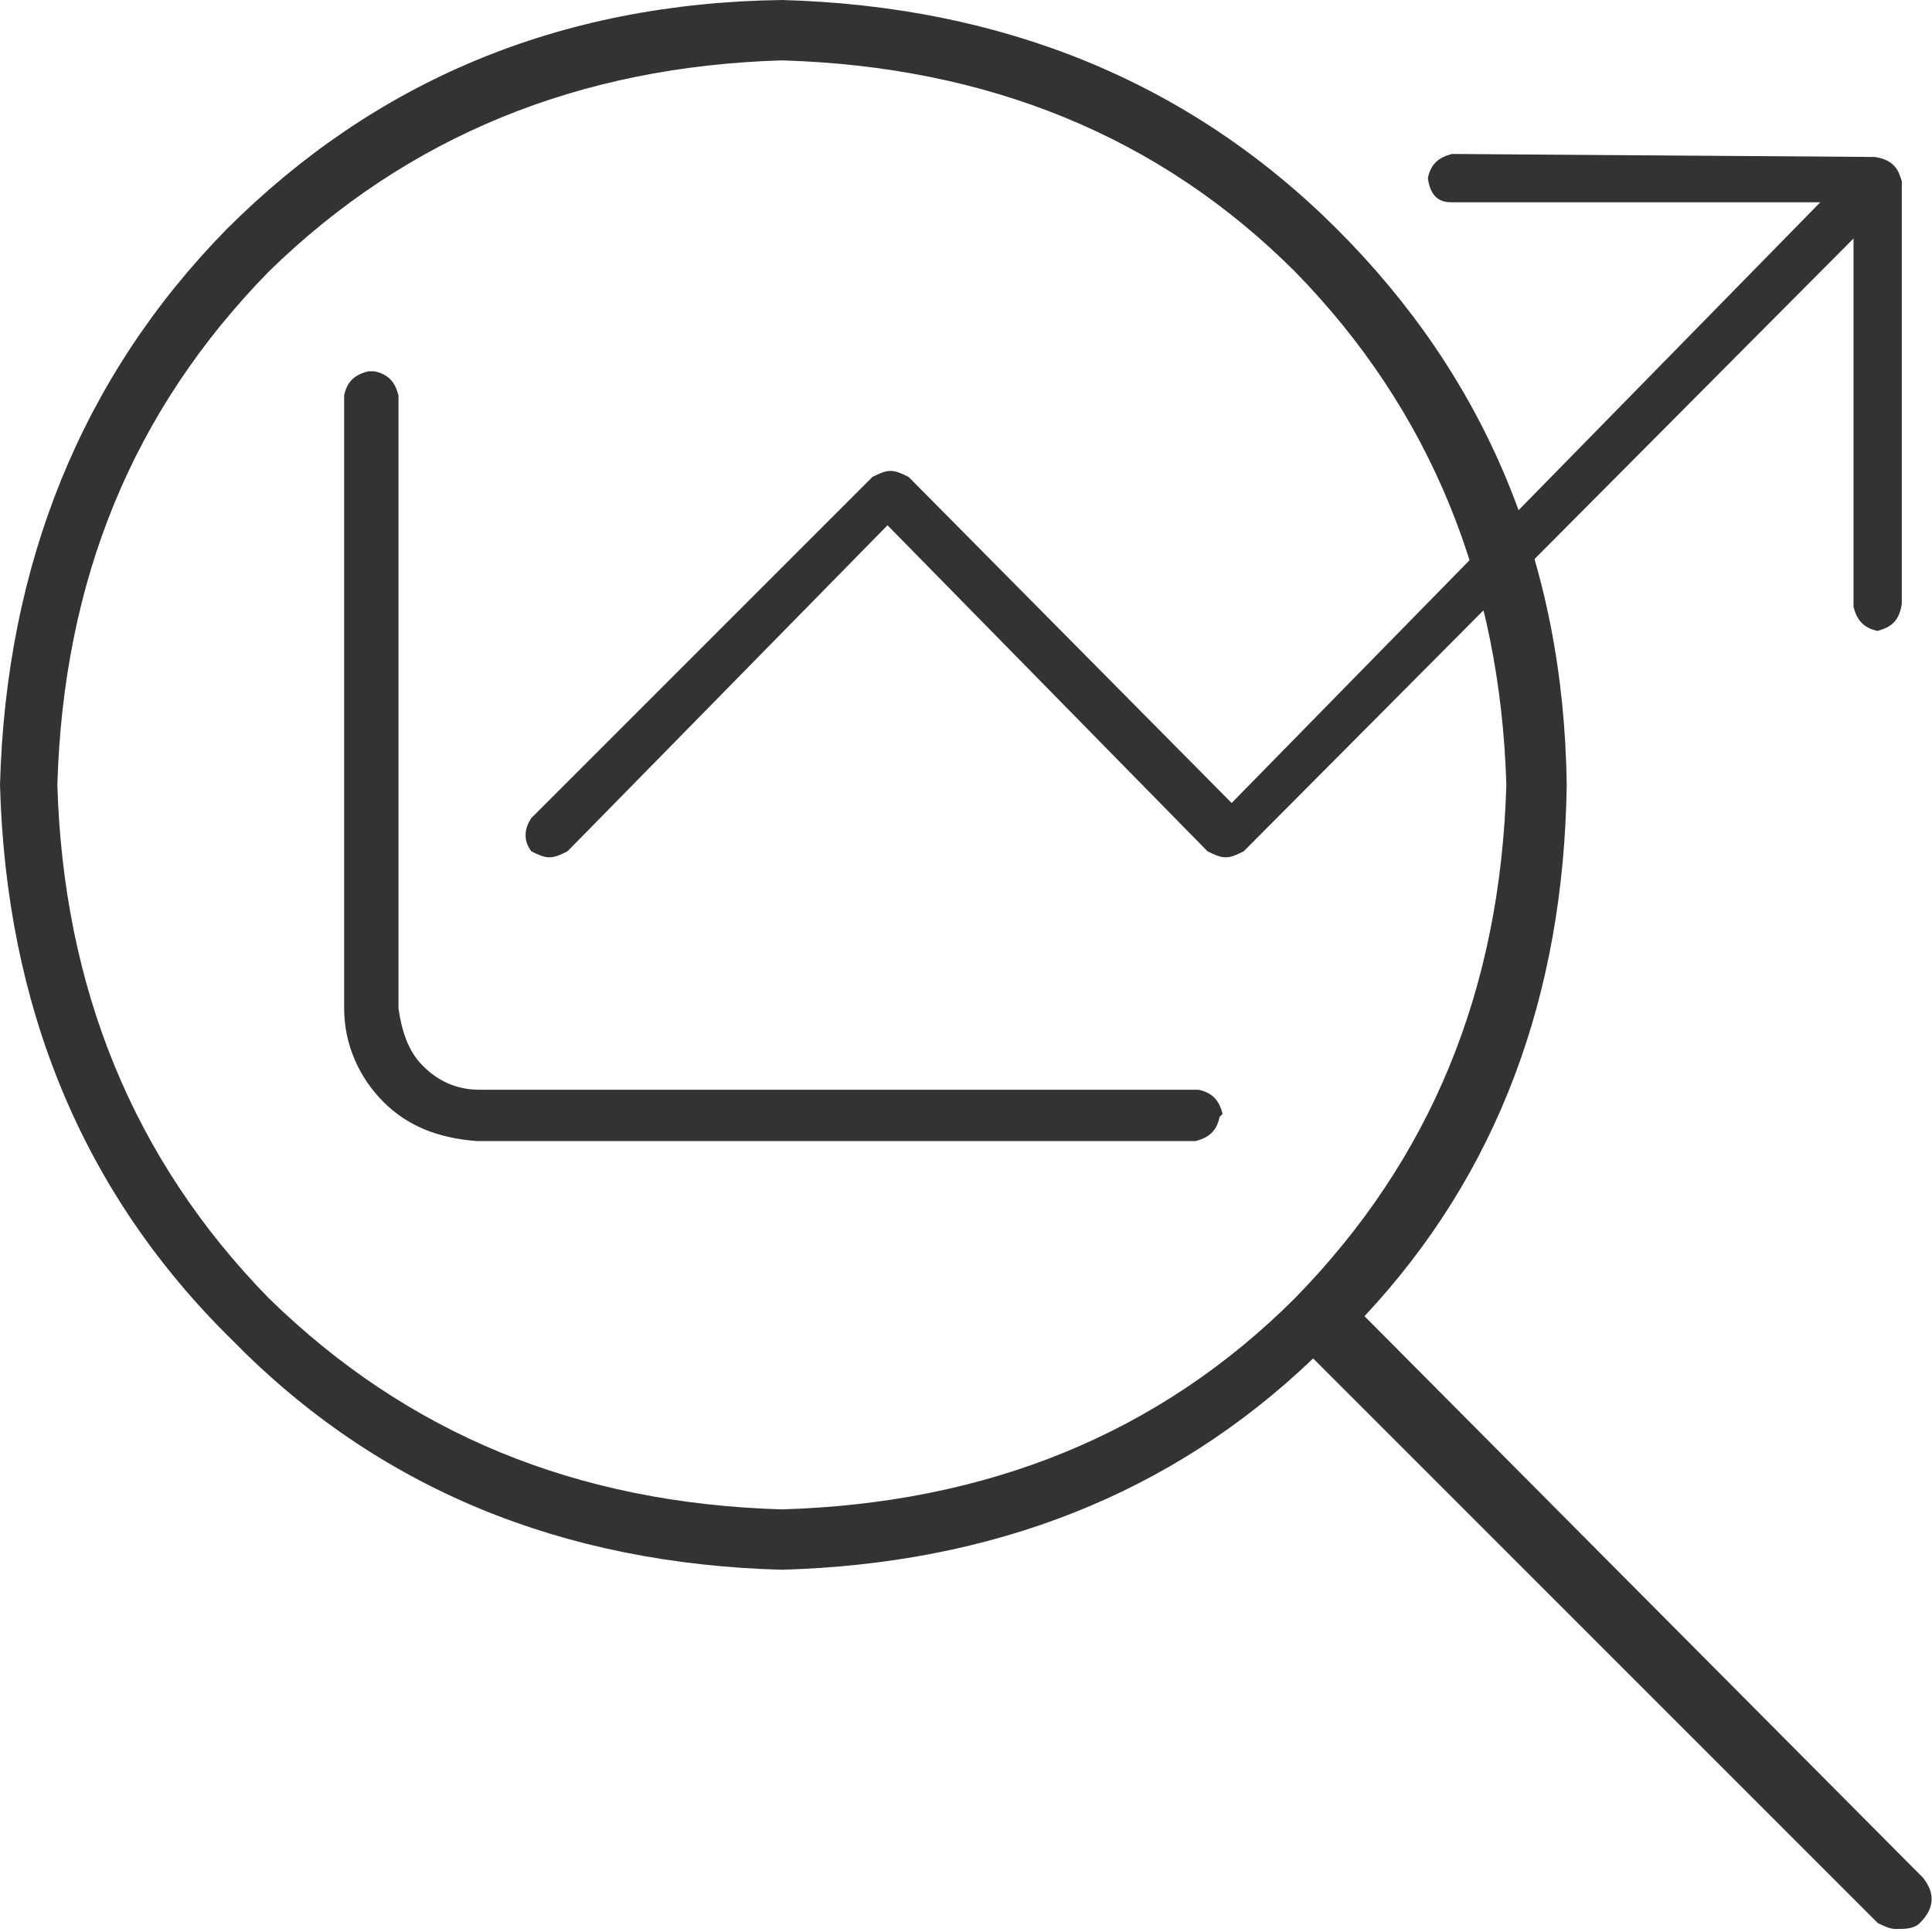<svg id="Layer_1" xmlns="http://www.w3.org/2000/svg" xmlns:xlink="http://www.w3.org/1999/xlink" viewBox="0 0 64 64" style="enable-background:new 0 0 64 64;"><style>.st0{display:none;}
.st1{display:inline;}
.st2{fill:#DB0F15;}
.st3{display:inline;fill:#DB0F15;}
.st4{fill:#333333;}</style><g id="Layer_1_1_"/><g id="Increase_In_Sales" class="st0"><g class="st1"><g><path class="st2" d="M8.8 60c-2.5-.1-4.6-1-6.3-2.6C1 55.8.1 53.7.0 51.1V4.8C.1 4.4.3 4.1.8 4c.4.1.7.3.8.8v46.3c.1 2.1.8 3.8 2.1 5.2 1.4 1.3 3.1 2 5.2 2.1h54.4c.5.1.7.3.8.8-.1.4-.3.7-.8.8C63.3 60 8.8 60 8.8 60zM36 40.8c-.2.0-.4-.1-.6-.2L23.9 29.1 12.5 40.7c-.2.1-.4.2-.6.2s-.4-.1-.6-.2c-.2-.4-.2-.8.1-1.2l12.1-12c.2-.1.4-.2.6-.2s.4.1.6.2L36 39l21.3-21.4H44.1c-.3.0-.7-.1-.8-.8.1-.4.3-.7.8-.8l15.1.1c.5.1.7.3.8.8V32c-.1.5-.3.7-.8.8-.4-.1-.7-.3-.8-.8V18.8L36.6 40.7C36.4 40.8 36.2 40.8 36 40.8z"/></g><g><path class="st2" d="M17.8 13.8c-.7-.4-1.4-.7-2.2-.9h-.2c-.8-.2-1.4-.4-1.9-.7-.4-.2-.6-.6-.5-1s.3-.7.9-.9c.4-.2.9-.3 1.4-.3.2.0.5.0.8.1.2.0.4.1.6.1l.4.1c.1.0.1.1.2.1h.1.1c.1.0.1.0.2.0.3.0.5-.1.6-.5.0-.3-.1-.6-.5-.7l-.3-.1c-.4-.1-.8-.2-1.1-.3-.2.0-.4-.1-.5-.1V7.6c0-.2-.1-.4-.3-.5V7h-.3c-.4.0-.6.3-.6.6v1.2c-.4.1-.8.2-1.1.3-.9.4-1.4 1-1.6 1.8-.1 1 .2 1.7 1 2.3.7.4 1.4.7 2.2.8.1.0.2.1.3.1.6.1 1.2.4 1.8.7.4.3.5.6.4 1.1-.1.4-.3.7-.8.9-.4.1-.8.2-1.4.2-.2.0-.5.0-.7.0-.3.0-.6-.1-1.1-.3h-.1c-.1-.1-.3-.1-.4-.1-.2.0-.3-.1-.5-.2-.1.0-.1.0-.2.0-.3.0-.5.1-.6.5.0.3.1.6.4.7.3.1.6.2.9.3.6.2 1 .3 1.4.3h.1v1.2c0 .3.2.6.6.6.3.0.5-.2.6-.6v-1.1c.5.0 1-.1 1.5-.3.8-.3 1.4-.9 1.6-1.8C19 15.1 18.6 14.4 17.8 13.8z"/><path class="st2" d="M23.9 8.4c-.9-1.5-2.1-2.7-3.6-3.6s-3.2-1.4-5.1-1.4-3.6.5-5.1 1.4c-1.5.9-2.8 2.1-3.7 3.6S5 11.6 5 13.5s.5 3.6 1.4 5.1 2.1 2.7 3.6 3.6 3.2 1.4 5.1 1.4c1.9.0 3.6-.5 5.1-1.4s2.7-2.1 3.6-3.6 1.4-3.2 1.4-5.1C25.3 11.6 24.8 9.9 23.9 8.4zm-8.7 14c-1.7.0-3.2-.4-4.5-1.2S8.3 19.3 7.5 18s-1.2-2.8-1.2-4.5S6.7 10.3 7.5 9s1.9-2.4 3.2-3.2 2.8-1.2 4.5-1.2c1.6.0 3.2.4 4.5 1.2S22.1 7.7 22.9 9s1.2 2.8 1.2 4.5-.4 3.2-1.2 4.5-1.9 2.4-3.2 3.2C18.3 22 16.8 22.4 15.2 22.4z"/></g></g></g><g id="Revenue_Per_Order" class="st0"><g class="st1"><path class="st2" d="M63.1 39.6c.8 1.2 1.1 2.5.9 3.9-.3 1.5-1 2.7-2.1 3.6l-15 11c-2.2 1.6-4.7 2.5-7.5 2.5H.8c-.5-.1-.8-.4-.9-.9.1-.5.4-.8.9-.9h38.6c2.5.0 4.6-.7 6.4-2.1l15-11c.8-.6 1.3-1.4 1.4-2.3.1-1-.1-1.9-.7-2.7-.6-.8-1.4-1.3-2.3-1.4-1-.1-1.9.1-2.7.7L42.9 50H29.2c-1.6-.1-2.4-1-2.6-2.7.1-1.6 1-2.5 2.6-2.7h8.7c1.6-.1 2.5-.8 2.9-2.2.1-.8-.1-1.5-.7-2.1-.5-.7-1.2-1-2-1H20.4c-2.9.0-5.5.9-7.7 2.8l-5.5 4.3H.8C.3 46.3.0 46-.1 45.5.0 45 .3 44.7.8 44.6h5.8l4.9-4c2.6-2 5.5-3 8.8-3.1h17.8c1.3.0 2.5.5 3.5 1.6.8 1 1.2 2.3 1 3.7-.2 1-.8 1.9-1.7 2.6-.8.7-1.8 1.1-3 1.1h-8.7c-.5.1-.8.4-.9.9.1.5.4.8.9.9h13.1l13.1-9.7c1.2-.8 2.5-1.1 4-.9C61 37.7 62.2 38.4 63.1 39.6zM30.8 18.2h-.1c-1.4-.4-2.8-1-4.2-1.9-1.5-1-2.1-2.6-1.8-4.8.7-2.8 2.8-4.3 6.5-4.6V4.4c.1-.5.4-.8.9-.9.5.1.8.4.9.9V7s.1.0.2.0h.6c.9.1 2 .4 3.5.9.4.2.6.6.6 1.2-.2.4-.6.6-1.2.6-1.3-.4-2.3-.7-3-.9-1.6-.2-3-.1-4.5.2-1.5.4-2.4 1.3-2.7 2.8-.2 1.3.1 2.2.9 2.9.9.7 2.3 1.3 4.1 1.8l.8.2c1.9.4 3.7 1.2 5.2 2.1s2.2 2.6 1.9 4.9c-.7 2.7-2.8 4.2-6.5 4.5v2.9c-.1.5-.4.8-.9.9-.5-.1-.8-.4-.9-.9v-2.9h-.2c-.2-.1-.4-.1-.7-.1-1.5-.3-2.9-.7-4.3-1.2l-.7-.2c-.5-.3-.7-.7-.6-1.2.2-.5.6-.7 1.1-.6l.7.3c1.4.5 2.7.9 3.9 1.1 1.6.3 3.1.2 4.6-.2 1.4-.4 2.3-1.3 2.6-2.7.2-1.5-.2-2.6-1.2-3.2s-2.6-1.3-4.6-1.8L30.8 18.2z"/></g></g><g id="Increase_In_Traffic_1st_Year" class="st0"><g class="st1"><g><g><path class="st2" d="M8.8 60.3c-2.5-.1-4.6-1-6.3-2.6C1 56.1.1 54 0 51.4V5.1c.1-.5.3-.7.8-.8.4.1.7.3.8.8v46.3c.1 2.1.8 3.8 2.1 5.2 1.4 1.3 3.1 2 5.2 2.1h54.4c.5.1.7.3.8.8-.1.4-.3.7-.8.8H8.8zM36 41.2c-.2.0-.4-.1-.6-.2L23.9 29.4 12.5 41c-.2.1-.4.2-.6.2s-.4-.1-.6-.2c-.2-.4-.2-.8.1-1.2l12.1-12c.2-.1.4-.2.6-.2s.4.1.6.2L36 39.3l21.3-21.4H44.1c-.3.0-.7-.1-.8-.8.1-.4.3-.7.8-.8l15.1.1c.5.1.7.3.8.8v15.1c-.1.5-.3.7-.8.8-.4-.1-.7-.3-.8-.8V19.1L36.6 41C36.4 41.1 36.2 41.2 36 41.2z"/></g></g><path class="st2" d="M22.5 6.6c-.5-.5-1.1-.7-1.8-.8h-1.4V4.1c0-.3-.2-.5-.6-.5-.3.0-.5.2-.5.6v1.7h-6.3V4.2c0-.3-.2-.5-.6-.5-.3.0-.5.2-.5.6V6H9.3C8.6 6 8 6.3 7.5 6.8c-.5.3-.8.9-.8 1.6v11.4c0 .7.3 1.3.8 1.8s1.1.7 1.8.8h11.4c.7.0 1.3-.3 1.8-.8s.7-1.1.8-1.8V8.4C23.3 7.7 23 7.1 22.5 6.6zM20.7 21.3H9.3c-.4.0-.7-.2-1-.4-.3-.3-.4-.6-.4-1V11h14.3v8.8c0 .4-.2.7-.4 1C21.4 21.1 21.1 21.3 20.7 21.3zM11.9 8.1V7h6.3v1.2c0 .3.2.5.6.5.3.0.5-.2.5-.6V7h1.4c.4.0.7.2 1 .4.3.3.4.6.4 1v1.4H7.9V8.4c0-.4.2-.7.4-1C8.6 7.2 8.9 7 9.3 7h1.4v1.2c0 .3.2.5.6.5C11.6 8.7 11.8 8.5 11.9 8.1z"/><path class="st2" d="M16.3 17.3h-.9V14c0-.1-.1-.3-.2-.3h-.1H15h-.1l-.9.5c-.2.1-.2.3-.1.5l.1.2h.2.1l.3-.2v2.6h-.7c-.2.0-.3.2-.3.4l.1.3H16c.2.0.3-.1.3-.4V17.3z"/></g></g><g id="Impressions" class="st0"><g class="st1"><path class="st2" d="M63.7 30c.2.7.3 1.3.3 2 0 .6-.1 1.3-.3 2-3.1 6.9-7.4 12.4-13 16.6-5.6 4.1-11.8 6.3-18.7 6.3-6.9-.1-13.1-2.2-18.7-6.3s-9.9-9.7-13-16.7C.1 33.3.0 32.7.0 32s.1-1.3.3-2c3.1-6.9 7.4-12.4 13-16.6C18.9 9.3 25.1 7.2 32 7.1c6.9.1 13.1 2.2 18.7 6.3 5.5 4.2 9.9 9.7 13 16.6zM62 33.2c.1-.4.2-.8.2-1.2.0-.4-.1-.9-.2-1.2-3.1-6.8-7.3-12.1-12.6-16S38.3 9 32 8.9c-6.4.1-12.2 2-17.4 5.9C9.3 18.6 5.1 24 2 30.8c-.1.4-.2.8-.2 1.2s.1.9.2 1.2c3.1 6.8 7.3 12.1 12.6 16S25.7 55 32 55.1c6.3-.1 12.1-2 17.4-5.9 5.3-3.8 9.5-9.2 12.6-16zM32 19.6c3.6.1 6.5 1.3 8.8 3.7 2.4 2.3 3.6 5.2 3.7 8.8-.1 3.6-1.3 6.5-3.7 8.8-2.3 2.4-5.2 3.6-8.8 3.7-3.6-.1-6.5-1.3-8.8-3.7-2.4-2.3-3.6-5.2-3.7-8.8.1-3.6 1.3-6.5 3.7-8.8C25.5 20.9 28.4 19.6 32 19.6zm0 23.1c3-.1 5.6-1.1 7.6-3.1s3-4.5 3.1-7.6c-.1-3-1.1-5.6-3.1-7.6s-4.5-3-7.6-3.1c-3 .1-5.6 1.1-7.6 3.1s-3 4.5-3.1 7.6c.1 3 1.1 5.6 3.1 7.6s4.6 3 7.6 3.1z"/></g></g><g id="New_Keywords_On_Page_1_Of_Google" class="st0"><g class="st1"><g><path class="st2" d="M63.7 62.2c.4.5.4 1-.1 1.5-.2.2-.5.2-.8.2-.2.0-.4-.1-.6-.2L43.5 45c-4.7 4.5-10.6 6.8-17.6 7-7.3-.2-13.4-2.7-18.2-7.6C2.7 39.5.2 33.3.0 26c.2-7.3 2.7-13.5 7.5-18.4 4.9-4.9 11-7.5 18.4-7.6 7.3.2 13.5 2.7 18.4 7.6s7.5 11 7.6 18.4c-.1 7-2.3 12.9-6.7 17.6L63.7 62.2zM25.9 50c6.8-.2 12.5-2.5 17-7 4.5-4.6 6.8-10.2 7-17-.2-6.7-2.5-12.4-7-17-4.5-4.5-10.2-6.8-17-7-6.7.2-12.4 2.5-17 7-4.5 4.6-6.8 10.2-7 17 .2 6.7 2.5 12.4 7 17 4.6 4.5 10.2 6.8 17 7z"/></g><path class="st2" d="M25.4 38.3c-2.3.0-4.5-.6-6.4-1.7s-3.4-2.7-4.6-4.6c-1.1-1.9-1.7-4-1.7-6.4.0-2.3.6-4.5 1.7-6.4s2.7-3.4 4.6-4.6c1.9-1.1 4-1.7 6.4-1.7 3.1.1 5.6.9 7.7 2.6l-2.3 2.2c-1.6-1.2-3.3-1.8-5.2-1.8-.2.0-.4.0-.6.0-2.3.1-4.4 1-6.2 2.7s-2.7 4-2.9 6.9c.1 2.8 1 5.1 2.8 6.9s4.1 2.8 6.7 2.8c2 0 3.7-.5 4.9-1.3s2.2-1.7 2.8-2.7c.6-1.1.9-2 1.1-2.8l.2-1.2h-7.9v-2.7h11.2c0 .4.1.8.1 1.3-.1 3.7-1.2 6.7-3.4 8.9C32.1 37.1 29.2 38.3 25.4 38.3z"/></g></g><g id="More_Downloads_Per_Month" class="st0"><g class="st1"><g><path class="st2" d="M42.1 44.1c.4-.2.7-.2 1.1.0.2.2.3.4.3.6s-.1.4-.2.6L32.5 56.1c-.4.3-.8.3-1.2.0L20.6 45.4c-.3-.4-.3-.7.0-1.1.4-.3.8-.3 1.2.0l9.3 9.3V31.5c0-.4.3-.7.8-.8.4.1.7.4.8.8v22.1l9.4-9.5zm11.7-6.7c2.9.6 5.3 2.1 7.3 4.4 1.8 2.3 2.8 5 2.9 8.1-.1 3.6-1.3 6.7-3.7 9.1-2.5 2.4-5.5 3.7-9.1 3.7H14.4c-4.1-.1-7.5-1.5-10.2-4.2S.1 52.4.0 48.3c0-3.2.9-6 2.7-8.4 1.7-2.4 4-4.1 6.9-5.2v-.1-.7c.1-4.5 1.7-8.3 4.7-11.3s6.7-4.5 11.3-4.7c3 .1 5.7.8 8.1 2.2 2.4 1.5 4.3 3.4 5.8 5.8 1.5-1 3.3-1.6 5.3-1.6 2.7.1 5 1 6.8 2.8s2.7 4.1 2.8 6.8C54.4 35.1 54.2 36.3 53.8 37.4zM51.2 61.1c3.2.0 5.8-1.1 7.9-3.3 2.1-2 3.2-4.7 3.3-7.9-.1-2.7-.9-5.1-2.5-7.1-1.7-2-3.9-3.3-6.5-3.9l-1.8-.3.7-1.8c.3-.9.5-1.9.5-2.9-.1-2.2-.9-4.1-2.3-5.7-1.6-1.4-3.5-2.2-5.7-2.3-1.6.0-3.1.5-4.4 1.3l-1.5 1-.8-1.5c-1.4-2.2-3.1-4-5.3-5.3-2.2-1.2-4.6-1.9-7.2-1.9-4.1.2-7.5 1.6-10.2 4.2-2.7 2.8-4.1 6.2-4.2 10.2v1.7l.1.2-1.1.4c-2.6 1-4.7 2.5-6.2 4.7-1.6 2.2-2.4 4.7-2.4 7.4.0 3.6 1.3 6.6 3.8 9 2.4 2.5 5.4 3.8 9 3.8C14.4 61.1 51.2 61.1 51.2 61.1z"/></g><path class="st2" d="M53.2 4.3c-.5-.5-1.1-.7-1.8-.8H50V1.8c0-.3-.2-.5-.6-.5-.3.0-.5.2-.5.6v1.7h-6.3V1.9c0-.3-.2-.5-.6-.5-.3.0-.5.2-.5.6v1.7H40c-.7.0-1.3.3-1.8.8s-.7 1.1-.8 1.8v11.4c0 .7.3 1.3.8 1.8s1.1.7 1.8.8h11.4c.7.0 1.3-.3 1.8-.8s.7-1.1.8-1.8V6.1C54 5.4 53.7 4.8 53.2 4.3zM51.4 19H40c-.4.0-.7-.2-1-.4-.3-.3-.4-.6-.4-1V8.7h14.3v8.8c0 .4-.2.7-.4 1C52.1 18.8 51.8 19 51.4 19zM42.6 5.9V4.7h6.3v1.2c0 .3.2.5.6.5.3.0.5-.2.5-.6V4.7h1.4c.4.0.7.2 1 .4.3.3.4.6.4 1v1.4H38.6V6.2c0-.4.2-.7.4-1 .3-.3.6-.4 1-.4h1.4V6c0 .3.2.5.6.5C42.3 6.4 42.5 6.2 42.6 5.9z"/></g></g><g id="More_Leads_Per_Month" class="st0"><g class="st1"><path class="st2" d="M26.9 50c0-.6-.2-1.1-.7-1.6l-2.3-2.3c-.5-.5-1-.7-1.6-.7s-1.1.2-1.6.7l-6.5 6.5c-.8.7-1.6 1.1-2.6 1.1S9.7 53.3 9 52.6C8.2 51.8 7.8 51 7.8 50s.4-1.9 1.1-2.6l6.6-6.6c.5-.5.7-1 .7-1.6s-.2-1.1-.7-1.6l-2.3-2.3c-.5-.5-1-.7-1.6-.7s-1.1.2-1.6.7l-6.6 6.6c-1.5 1.5-2.5 3.3-3 5.2s-.5 3.9.0 5.8c.5 2 1.5 3.7 3 5.2 1.5 1.5 3.3 2.5 5.2 3s3.9.5 5.8.0 3.7-1.5 5.2-2.9l6.6-6.6C26.7 51.1 26.9 50.6 26.9 50zM12.1 42.2l-3.5-3.5 2.4-2.4c.4-.4.8-.4 1.2.0l2.3 2.3c.4.4.4.8.0 1.2l-2.4 2.4zM7.5 39.6l3.5 3.5-3.2 3.2c-1 1-1.5 2.3-1.5 3.6s.5 2.6 1.5 3.6 2.3 1.5 3.6 1.5 2.6-.5 3.6-1.5l3.2-3.2 3.5 3.5L18.5 57c-2.1 2-4.5 3-7.2 3s-5.1-1-7.2-3c-2-2.1-3-4.5-3-7.2s1-5.1 3-7.2L7.5 39.6zm15.4 7.5 2.3 2.3c.4.4.4.8.0 1.2L22.8 53l-3.5-3.5 2.4-2.4C22.1 46.7 22.5 46.7 22.9 47.1z"/><g><path class="st2" d="M38.2 23h-5.8c-2.4.0-4.4.8-6 2.4-1.6 1.5-2.5 3.4-2.5 5.7.0.6.2 1 .6 1.3.4.4.8.6 1.4.6H45c.5.0 1-.2 1.4-.5s.6-.8.6-1.3c-.1-2.3-.9-4.2-2.5-5.7-1.9-1.6-3.9-2.4-6.3-2.5zM44.8 31.4H25.7c-.3.0-.4-.2-.4-.3.0-1.8.7-3.4 2.1-4.6 1.3-1.2 3-1.9 5-1.9h5.8c2 0 3.7.7 5 1.9 1.3 1.3 2 2.8 2.1 4.6C45.2 31.3 45.1 31.4 44.8 31.4z"/><path class="st2" d="M46.5 12.4c1.4.0 2.6-.5 3.6-1.4.9-.9 1.4-2.1 1.4-3.5S51 4.9 50.1 4 48 2.6 46.6 2.6 44 3.1 43.1 4s-1.4 2.1-1.4 3.5.5 2.6 1.4 3.5C43.9 11.9 45.1 12.4 46.5 12.4zm0-8.4c1 0 1.8.4 2.4 1 .7.6 1 1.4 1 2.4s-.4 1.8-1 2.4c-.7.7-1.4 1-2.4 1s-1.8-.4-2.4-1c-.7-.6-1-1.4-1-2.4s.4-1.8 1-2.4C44.7 4.4 45.5 4.1 46.5 4z"/><path class="st2" d="M52.8 15.3c-1-1-2.2-1.6-3.7-1.6h-4.5c-.4.0-.7.0-1.1.1s-.6.5-.5 1c.1.3.4.5.8.5h.1c.2-.1.5-.1.7-.1h4.5c1 0 1.8.4 2.5 1.1s1 1.7 1.1 2.7c0 .2-.1.2-.1.2h-9.9C42.3 19.3 42 19.5 42 20c.1.4.3.7.8.7h9.9c1-.1 1.5-.7 1.6-1.7C54.2 17.6 53.7 16.3 52.8 15.3z"/><path class="st2" d="M27.8 20.8c.4-.1.7-.3.7-.8-.1-.4-.3-.7-.8-.7h-9.8c-.1.0-.1.0-.2-.2.0-1.1.4-2.1 1.1-2.8.7-.7 1.5-1.1 2.6-1.1h4.4c.2.0.5.0.8.1h.1c.3.0.6-.2.8-.6.1-.5-.1-.8-.6-.9-.4-.1-.8-.1-1.1-.1h-4.4c-1.5.0-2.7.6-3.7 1.6-.9 1-1.4 2.3-1.5 3.8.1 1 .6 1.6 1.6 1.7H27.8z"/><path class="st2" d="M24.1 12.4c1.4.0 2.6-.5 3.6-1.4.9-.9 1.4-2.1 1.4-3.5S28.6 4.9 27.7 4s-2.1-1.4-3.5-1.4-2.6.5-3.5 1.4-1.4 2.1-1.4 3.5.5 2.6 1.4 3.5C21.5 11.9 22.7 12.4 24.1 12.4zm0-8.4c1 0 1.8.4 2.4 1 .7.7 1 1.4 1 2.4s-.4 1.8-1 2.4c-.7.7-1.4 1-2.4 1s-1.8-.4-2.4-1c-.7-.7-1-1.4-1-2.4s.4-1.8 1-2.4C22.3 4.4 23.1 4.1 24.1 4z"/><path class="st2" d="M30.7 19.9c1.2 1.2 2.7 1.8 4.5 1.8 1.8.0 3.3-.7 4.5-1.8 1.2-1.2 1.8-2.7 1.8-4.5s-.7-3.3-1.8-4.5C38.5 9.7 37 9.1 35.3 9c-1.8.0-3.3.7-4.5 1.8C29.6 12 29 13.5 29 15.3 29 17.2 29.6 18.7 30.7 19.9zm4.6-9.3c1.4.0 2.5.5 3.4 1.4s1.4 2.1 1.4 3.4c0 1.4-.5 2.5-1.4 3.4s-2.1 1.4-3.4 1.4c-1.4.0-2.5-.5-3.4-1.4s-1.4-2.1-1.4-3.4c0-1.4.5-2.5 1.4-3.4s2-1.4 3.4-1.4z"/></g><path class="st2" d="M62.3 35.6c-.5-.5-1.1-.7-1.8-.8h-1.4v-1.7c0-.3-.2-.5-.6-.5-.3.0-.5.2-.5.6v1.7h-6.3v-1.7c0-.3-.2-.5-.6-.5-.3.0-.5.2-.5.6V35H49c-.7.0-1.3.3-1.8.8s-.7 1.1-.8 1.8V49c0 .7.3 1.3.8 1.8s1.1.7 1.8.8h11.4c.7.0 1.3-.3 1.8-.8s.7-1.1.8-1.8V37.4C63 36.7 62.8 36.1 62.3 35.6zM60.5 50.3H49.1c-.4.0-.7-.2-1-.4-.3-.3-.4-.6-.4-1V40H62v8.8c0 .4-.2.7-.4 1C61.2 50.1 60.9 50.2 60.5 50.3zM51.6 37.1V36h6.3v1.2c0 .3.2.5.6.5.3.0.5-.2.5-.6V36h1.4c.4.0.7.2 1 .4.3.3.4.6.4 1v1.4H47.6v-1.4c0-.4.2-.7.4-1 .3-.3.6-.4 1-.4h1.4v1.2c0 .3.2.5.6.5S51.6 37.5 51.6 37.1z"/></g></g><g id="Cost_Per_Download" class="st0"><g class="st1"><g><path class="st2" d="M42.1 44.8c.4-.2.7-.2 1.1.0.2.2.3.4.3.6s-.1.4-.2.6L32.5 56.8c-.4.3-.8.3-1.2.0L20.6 46.1c-.3-.4-.3-.7.0-1.1.4-.3.8-.3 1.2.0l9.3 9.3V32.2c0-.4.3-.7.8-.8.4.1.7.4.8.8v22.1L42.1 44.8zm11.7-6.7c2.9.6 5.3 2.1 7.3 4.4 1.8 2.3 2.8 5 2.9 8.1-.1 3.6-1.3 6.7-3.7 9.1-2.5 2.4-5.5 3.7-9.1 3.7H14.4c-4.1-.1-7.5-1.5-10.2-4.2C1.5 56.5.1 53.1.0 49c0-3.2.9-6 2.7-8.4 1.7-2.4 4-4.1 6.9-5.2v-.1-.7c.1-4.5 1.7-8.3 4.7-11.3s6.7-4.5 11.3-4.7c3 .1 5.7.8 8.1 2.2 2.4 1.5 4.3 3.4 5.8 5.8 1.5-1 3.3-1.6 5.3-1.6 2.7.1 5 1 6.8 2.8s2.7 4.1 2.8 6.8C54.4 35.8 54.2 37 53.8 38.1zM51.2 61.8c3.2.0 5.8-1.1 7.9-3.3 2.1-2 3.2-4.7 3.3-7.9-.1-2.7-.9-5.1-2.5-7.1-1.7-2-3.9-3.3-6.5-3.9l-1.8-.3.7-1.8c.3-.9.5-1.9.5-2.9-.1-2.2-.9-4.1-2.3-5.7-1.6-1.4-3.5-2.2-5.7-2.3-1.6.0-3.1.5-4.4 1.3l-1.5 1-.8-1.5c-1.4-2.2-3.1-4-5.3-5.3-2.2-1.2-4.6-1.9-7.2-1.9-4.1.2-7.5 1.6-10.2 4.2-2.7 2.8-4.1 6.2-4.2 10.2v1.7l.1.2-1.1.4c-2.6 1-4.7 2.5-6.2 4.7-1.6 2.2-2.4 4.7-2.4 7.4.0 3.6 1.3 6.6 3.8 9 2.4 2.5 5.4 3.8 9 3.8C14.4 61.8 51.2 61.8 51.2 61.8z"/></g><g><path class="st2" d="M52.8 11c-.7-.4-1.4-.7-2.2-.9h-.2c-.8-.2-1.4-.4-1.9-.7-.4-.2-.6-.6-.5-1s.3-.7.9-.9c.4-.2.9-.3 1.4-.3.2.0.5.0.8.1.2.0.4.1.6.1H52c.1.0.1.1.2.1h.1.1c.1.0.1.0.2.0.3.0.5-.1.6-.5.0-.3-.1-.6-.5-.7l-.3-.1c-.4.0-.8-.1-1.2-.2-.1.0-.3.0-.5.0V4.9c0-.2-.1-.4-.3-.5V4.2h-.3c-.4.0-.6.3-.6.6V6c-.4.1-.8.2-1.1.3-.9.4-1.4 1-1.6 1.8-.1 1 .2 1.7 1 2.3.7.4 1.4.7 2.2.8.1.0.2.1.3.1.6.1 1.2.4 1.8.7.4.3.5.6.4 1.1-.1.4-.3.7-.8.9-.4.1-.8.2-1.4.2-.2.0-.5.0-.7.0-.3.0-.6-.1-1.1-.3h-.1c-.1-.1-.3-.1-.4-.1-.2.0-.3-.1-.5-.2-.1.0-.1.0-.2.0-.3.0-.5.1-.6.5.0.3.1.6.4.7s.6.2.9.3c.6.2 1 .3 1.4.3h.1v1.2c0 .3.2.6.6.6.3.0.5-.2.6-.6v-1.1c.5.0 1-.1 1.5-.3.8-.3 1.4-.9 1.6-1.8C53.9 12.4 53.6 11.6 52.8 11z"/><path class="st2" d="M58.8 5.6C58 4.1 56.7 2.9 55.2 2S52 .6 50.1.6 46.5 1.1 45 2s-2.7 2.1-3.6 3.6S40 8.8 40 10.7s.5 3.6 1.4 5.1 2.1 2.7 3.6 3.6 3.2 1.4 5.1 1.4c1.9.0 3.6-.5 5.1-1.4s2.7-2.1 3.6-3.6c.9-1.5 1.4-3.2 1.4-5.1S59.7 7.1 58.8 5.6zm-8.7 14c-1.7.0-3.2-.4-4.5-1.2s-2.4-1.9-3.2-3.2-1.2-2.8-1.2-4.5.4-3.2 1.2-4.5 1.9-2.4 3.2-3.2 2.8-1.2 4.5-1.2c1.6.0 3.2.4 4.5 1.2s2.4 1.9 3.2 3.2S59 9 59 10.7s-.4 3.2-1.2 4.5-1.9 2.4-3.2 3.2C53.3 19.2 51.8 19.6 50.1 19.6z"/></g></g></g><g id="FOUND_Online_Per_Month" class="st0"><g class="st1"><path class="st2" d="M32 64c-1.1.0-2-.5-2.8-1.4-2.3-2.8-5.1-6.6-8.5-11.2C17.4 46.8 14.5 42 12 37c-2.5-4.9-3.8-9.3-4-13 .2-6.8 2.5-12.5 7-17S25.2.2 32 0c6.8.2 12.5 2.5 17 7s6.8 10.2 7 17c-.2 3.7-1.5 8.1-4 13-2.6 4.9-5.6 9.8-8.8 14.4-3.3 4.7-6.1 8.5-8.3 11.2C34 63.5 33.1 64 32 64zM32 1.4c-6.4.2-11.7 2.4-15.9 6.7-4.2 4.2-6.5 9.5-6.7 15.9.0 2.5.8 5.5 2.3 9 1.4 3.4 3.4 7 5.7 10.7 2.3 3.6 4.6 7.1 6.8 10.2 2.4 3.2 4.4 5.8 6.1 7.9.5.5 1.1.8 1.6.8s1.1-.3 1.6-.8c1.7-2 3.7-4.7 6.1-7.9 2.3-3.2 4.6-6.6 7-10.3 2.2-3.6 4.1-7.2 5.6-10.7 1.5-3.6 2.3-6.6 2.3-9-.2-6.4-2.4-11.7-6.7-15.9C43.7 3.8 38.4 1.6 32 1.4zm0 32.4c-2.8-.1-5.1-1-7-2.8-1.8-1.9-2.7-4.2-2.8-7 .1-2.8 1-5.1 2.8-7 1.9-1.8 4.2-2.7 7-2.8 2.8.1 5.1 1 7 2.8 1.8 1.9 2.7 4.2 2.8 7-.1 2.8-1 5.1-2.8 7C37.1 32.8 34.8 33.7 32 33.8zm0-18.2c-2.3.1-4.3.9-5.9 2.5s-2.4 3.5-2.5 5.9c.1 2.4.9 4.3 2.5 5.9s3.5 2.4 5.9 2.5c2.4-.1 4.3-.9 5.9-2.5s2.4-3.5 2.5-5.9c-.1-2.4-.9-4.3-2.5-5.9-1.6-1.6-3.5-2.4-5.9-2.5z"/></g></g><g id="Visits_to_Digital_Properties_Per_Month" class="st0"><g class="st1"><path class="st2" d="M24.5 6.6l23.2 20c.3.3.4.7.1 1.1-.3.3-.7.4-1.1.1l-5.1-4.4v5.4H40v-6.7L24 8.3 8 22.1v20.3c0 1.1.4 2.1 1.2 2.8.7.8 1.7 1.2 2.8 1.2h15.2V48H12c-1.6-.1-2.9-.6-4-1.6-1-1.1-1.5-2.4-1.6-4v-19l-5.1 4.4c-.4.3-.8.2-1.1-.1-.3-.4-.2-.8.1-1.1l23.2-20C23.8 6.3 24.2 6.3 24.5 6.6zm5.9 22.5c-.6.2-1.1.5-1.6.9v-3.6c-.1-.5-.3-.7-.8-.8h-8c-.5.1-.7.3-.8.8v8c.1.5.3.7.8.8h7.2v1.6H20c-1.5-.1-2.3-.9-2.4-2.4v-8c.1-1.5.9-2.3 2.4-2.4h8c1.5.1 2.3.9 2.4 2.4v2.7zM56 32c.9.0 1.7.3 2.3.9.6.6.9 1.4.9 2.3v16h3.2c1 .1 1.5.6 1.6 1.6-.1 1.3-.5 2.5-1.4 3.4s-2.1 1.3-3.4 1.4H30.4c-1.3-.1-2.5-.5-3.4-1.4s-1.3-2.1-1.4-3.4c.1-1 .6-1.5 1.6-1.6h3.2v-16c0-.9.3-1.7.9-2.3s1.4-.9 2.3-.9H56zM28.1 55.1c.6.6 1.4.9 2.3.9h28.8c.9.0 1.7-.3 2.3-.9.6-.6.9-1.4.9-2.3H27.2C27.2 53.7 27.5 54.5 28.1 55.1zm5.5-21.5c-1 .1-1.5.6-1.6 1.6v16h25.6v-16c-.1-1-.6-1.5-1.6-1.6H33.6z"/></g></g><g id="Cost_Per_Lead" class="st0"><g class="st1"><g><path class="st2" d="M53.5 44.5c-4-4-9.1-6.2-15.1-6.3H25.6c-6 .2-11.1 2.3-15.1 6.3s-6.2 9.1-6.3 15.1c0 1.2.4 2.2 1.2 3s1.8 1.2 3 1.2h47.2c1.2.0 2.2-.4 3-1.2s1.2-1.8 1.2-3C59.6 53.6 57.5 48.5 53.5 44.5zm2.1 17.7H8.3C6.8 62 6 61.1 5.8 59.6c.2-5.5 2.1-10.2 5.8-14 3.8-3.7 8.5-5.6 14-5.8v-.1.1h12.8c5.5.2 10.2 2.1 14 5.8 3.7 3.8 5.6 8.5 5.8 14C58 61.2 57.2 62 55.6 62.2z"/><path class="st2" d="M32 31.8c4.4-.1 8.2-1.6 11.2-4.6 2.9-3 4.5-6.8 4.6-11.2-.1-4.4-1.6-8.2-4.6-11.2-3-2.9-6.8-4.5-11.2-4.6-4.4.1-8.2 1.6-11.2 4.6-2.9 3-4.5 6.8-4.6 11.2.1 4.4 1.6 8.2 4.6 11.2s6.8 4.5 11.2 4.6zm0-30c4 .1 7.4 1.5 10 4.2 2.7 2.6 4.1 6 4.2 10-.1 4-1.5 7.4-4.2 10-2.6 2.7-6 4.1-10 4.2-4-.1-7.4-1.5-10-4.2-2.7-2.6-4.1-6-4.2-10 .1-4 1.5-7.4 4.2-10 2.6-2.7 6-4.1 10-4.2z"/></g><g><path class="st2" d="M34.5 16.3c-.7-.4-1.4-.7-2.2-.9h-.2c-.8-.2-1.4-.4-1.9-.7-.4-.2-.6-.6-.5-1s.3-.7.9-.9c.4-.2.9-.3 1.4-.3.2.0.5.0.8.1.2.0.4.1.6.1l.4.1c.1.0.1.1.2.1h.1H34c.1.0.1.0.2.0.3.0.5-.1.6-.5.0-.3-.1-.6-.5-.7L34 11.6c-.4-.1-.8-.2-1.1-.3-.2.0-.4-.1-.5-.1v-1.1c0-.2-.1-.4-.3-.5V9.5h-.3c-.4.0-.6.3-.6.6v1.2c-.4.1-.8.2-1.1.3-.9.4-1.4 1-1.6 1.8-.1 1 .2 1.7 1 2.3.7.4 1.4.7 2.2.8.1.0.2.1.3.1.6.1 1.2.4 1.8.7.4.3.5.6.4 1.1-.1.4-.3.7-.8.9-.4.1-.8.2-1.4.2-.2.0-.5.0-.7.0-.3.0-.6-.1-1.1-.3h-.1c-.1-.1-.3-.1-.4-.1-.2.0-.3-.1-.5-.2-.1.0-.1.0-.2.0-.3.0-.5.1-.6.5.0.3.1.6.4.7s.6.2.9.3c.6.2 1 .3 1.4.3h.1v1.2c0 .3.2.6.6.6.3.0.5-.2.6-.6v-1.1c.5.0 1-.1 1.5-.3.8-.3 1.4-.9 1.6-1.8C35.6 17.7 35.3 16.9 34.5 16.3z"/></g></g></g><g id="More_Average_Leads_Per_Month" class="st0"><g class="st1"><g><path class="st2" d="M53.5 44.5c-4-4-9.1-6.2-15.1-6.3H25.6c-6 .2-11.1 2.3-15.1 6.3s-6.2 9.1-6.3 15.1c0 1.2.4 2.2 1.2 3s1.8 1.2 3 1.2h47.2c1.2.0 2.2-.4 3-1.2s1.2-1.8 1.2-3C59.6 53.6 57.5 48.5 53.5 44.5zm2.1 17.7H8.3C6.8 62 6 61.1 5.8 59.6c.2-5.5 2.1-10.2 5.8-14 3.8-3.7 8.5-5.6 14-5.8v-.1.1h12.8c5.5.2 10.2 2.1 14 5.8 3.7 3.8 5.6 8.5 5.8 14C58 61.2 57.2 62 55.6 62.2z"/><path class="st2" d="M32 31.8c4.4-.1 8.2-1.6 11.2-4.6 2.9-3 4.5-6.8 4.6-11.2-.1-4.4-1.6-8.2-4.6-11.2-3-2.9-6.8-4.5-11.2-4.6-4.4.1-8.2 1.6-11.2 4.6-2.9 3-4.5 6.8-4.6 11.2.1 4.4 1.6 8.2 4.6 11.2s6.8 4.5 11.2 4.6zm0-30c4 .1 7.4 1.5 10 4.2 2.7 2.6 4.1 6 4.2 10-.1 4-1.5 7.4-4.2 10-2.6 2.7-6 4.1-10 4.2-4-.1-7.4-1.5-10-4.2-2.7-2.6-4.1-6-4.2-10 .1-4 1.5-7.4 4.2-10 2.6-2.7 6-4.1 10-4.2z"/></g><g><path class="st2" d="M34.5 16.3c-.7-.4-1.4-.7-2.2-.9h-.2c-.8-.2-1.4-.4-1.9-.7-.4-.2-.6-.6-.5-1s.3-.7.9-.9c.4-.2.9-.3 1.4-.3.2.0.5.0.8.1.2.0.4.1.6.1l.4.1c.1.0.1.1.2.1h.1H34c.1.0.1.0.2.0.3.0.5-.1.6-.5.0-.3-.1-.6-.5-.7L34 11.6c-.4-.1-.8-.2-1.1-.3-.2.0-.4-.1-.5-.1v-1.1c0-.2-.1-.4-.3-.5V9.5h-.3c-.4.0-.6.3-.6.6v1.2c-.4.1-.8.2-1.1.3-.9.4-1.4 1-1.6 1.8-.1 1 .2 1.7 1 2.3.7.4 1.4.7 2.2.8.1.0.2.1.3.1.6.1 1.2.4 1.8.7.4.3.5.6.4 1.1-.1.4-.3.7-.8.9-.4.1-.8.2-1.4.2-.2.0-.5.0-.7.0-.3.0-.6-.1-1.1-.3h-.1c-.1-.1-.3-.1-.4-.1-.2.0-.3-.1-.5-.2-.1.0-.1.0-.2.0-.3.0-.5.1-.6.5.0.3.1.6.4.7s.6.2.9.3c.6.2 1 .3 1.4.3h.1v1.2c0 .3.2.6.6.6.3.0.5-.2.6-.6v-1.1c.5.0 1-.1 1.5-.3.8-.3 1.4-.9 1.6-1.8C35.6 17.7 35.3 16.9 34.5 16.3z"/></g></g><path class="st3" d="M39.5 44.8c-.5-.5-1.1-.7-1.8-.8h-1.4v-1.7c0-.3-.2-.5-.6-.5-.3.0-.5.2-.5.6V44h-6.3v-1.7c0-.3-.2-.5-.6-.5-.3.0-.5.2-.5.6V44h-1.4c-.7.0-1.3.3-1.8.8s-.7 1.1-.8 1.8V58c0 .7.3 1.3.8 1.8s1.1.7 1.8.8h11.4c.7.0 1.3-.3 1.8-.8s.7-1.1.8-1.8V46.6C40.3 45.9 40 45.3 39.5 44.8zM37.7 59.4H26.3c-.4.0-.7-.2-1-.4-.3-.3-.4-.6-.4-1v-8.8h14.3V58c0 .4-.2.7-.4 1C38.4 59.3 38.1 59.4 37.7 59.4zM28.9 46.3v-1.1h6.3v1.2c0 .3.2.5.6.5.3.0.5-.2.5-.6v-1.1h1.4c.4.0.7.2 1 .4.3.3.4.6.4 1V48H24.9v-1.4c0-.4.2-.7.4-1 .3-.3.6-.4 1-.4h1.4v1.2c0 .3.2.5.6.5C28.6 46.8 28.8 46.6 28.9 46.3z"/></g><g id="Days_to_Rank_On_Page_1" class="st0"><g class="st1"><path class="st2" d="M62.2 25.9c-1.1-1.8-2.5-3.3-4.3-4.4l-.1-.1v-.1c.5-2 .4-4.1-.1-6.1-.6-2-1.6-3.9-3.2-5.5C52.9 8 51 6.9 48.9 6.3c-1.1-.3-2.2-.5-3.3-.5-.9.0-1.9.1-2.8.3h-.1L42.6 6c-1.1-1.8-2.6-3.2-4.4-4.3C36.4.6 34.3.1 32.1.1c-2.3.0-4.4.5-6.1 1.6-1.8 1.1-3.3 2.5-4.4 4.3l-.1.1h-.1c-.9-.2-1.9-.3-2.8-.3-1.1.0-2.2.2-3.3.5C13 6.9 11.2 8 9.5 9.5 8 11.1 6.9 13 6.3 15.1c-.6 2-.6 4.1-.1 6.1v.1l-.1.1c-1.8 1.1-3.2 2.6-4.3 4.4s-1.6 3.9-1.6 6.1c0 2.3.5 4.4 1.6 6.1 1.1 1.8 2.5 3.3 4.3 4.4l.1.1v.1c-.5 2-.4 4.1.1 6.1.6 2 1.6 3.9 3.2 5.5s3.5 2.6 5.5 3.2c1.1.3 2.2.5 3.3.5.9.0 1.9-.1 2.8-.3h.1l.1.1c1.1 1.8 2.6 3.2 4.4 4.3s3.9 1.6 6.1 1.6c2.3.0 4.4-.5 6.1-1.6 1.8-1.1 3.3-2.5 4.4-4.3l.1-.1h.1c.9.2 1.9.3 2.8.3 1.1.0 2.2-.2 3.3-.5 2-.6 3.9-1.6 5.5-3.2s2.6-3.5 3.2-5.5.6-4.1.1-6.1v-.1l.1-.1c1.8-1.1 3.2-2.6 4.3-4.4 1.1-1.8 1.6-3.9 1.6-6.1C63.8 29.7 63.3 27.6 62.2 25.9zm-6.3 16 .2.7c.6 1.9.6 3.7.1 5.6-.4 1.9-1.4 3.7-2.8 5.2-1.5 1.4-3.3 2.4-5.2 2.8-.9.2-1.7.4-2.6.4-1 0-2-.2-3-.5l-.7-.2-.3.6c-.9 1.7-2.3 3.1-3.9 4.1-1.6 1.1-3.5 1.7-5.6 1.7s-4-.6-5.6-1.7c-1.7-1-3-2.4-4-4.1l-.3-.6-.7.2c-1 .3-2 .5-3 .5-.9.0-1.7-.1-2.6-.4-1.9-.4-3.7-1.4-5.2-2.8-1.4-1.5-2.4-3.3-2.8-5.2-.5-1.9-.5-3.7.1-5.6l.2-.7-.6-.3c-1.7-.9-3.1-2.3-4.1-3.9-1.1-1.6-1.7-3.5-1.7-5.7.0-2 .6-3.9 1.7-5.6 1-1.6 2.4-2.9 4.1-3.8l.6-.3L8 21.6c-.6-1.9-.6-3.7-.1-5.6.4-1.9 1.4-3.7 2.8-5.2C12.2 9.4 14 8.4 15.9 8c.9-.2 1.7-.4 2.6-.4 1 0 2 .2 3 .5l.7.2.3-.6c.9-1.7 2.3-3.1 3.9-4.1 1.4-1 3.1-1.5 4.9-1.6h.2l-.1-.1h.5c2.2.0 4.1.6 5.7 1.7 1.7 1.1 3 2.5 3.9 4.2l.3.6.7-.2c1-.3 2-.5 3-.5.9.0 1.7.1 2.6.4 1.9.4 3.7 1.4 5.2 2.8 1.4 1.5 2.4 3.3 2.8 5.2.5 1.9.5 3.8-.1 5.6l-.2.7.6.3c1.7.9 3.1 2.2 4.1 3.8 1.1 1.7 1.7 3.6 1.7 5.6.0 2.2-.6 4.1-1.7 5.7-1 1.7-2.4 3-4.1 4L55.9 41.9z"/><path class="st2" d="M22.4 47.3c-1.2.0-2.2-.5-2.9-1.2-.8-.8-1.2-1.8-1.2-2.9V23.9c0-1.2.5-2.2 1.2-2.9.8-.8 1.8-1.2 2.9-1.2H25v-3.1c.1-.5.3-.7.7-.8.5.1.8.3.8.7v3.1h11v-3.1c.1-.5.3-.7.7-.8.5.1.8.3.8.7v3.1h2.6c1.2.0 2.2.5 2.9 1.2.8.8 1.2 1.8 1.2 2.9V43c0 1.2-.5 2.2-1.2 2.9-.8.8-1.8 1.2-2.9 1.2H22.4V47.3zm-2.6-4.2c0 .7.3 1.3.8 1.8s1.1.7 1.8.7h19.3c.7.0 1.3-.3 1.8-.8s.7-1.1.7-1.8V28H19.8V43.1zm2.6-21.9c-.7.0-1.3.3-1.8.8s-.7 1.1-.7 1.8v2.6h24.4v-2.6c0-.7-.3-1.3-.8-1.8s-1.1-.7-1.8-.7h-2.6v2.1c-.1.5-.3.7-.7.8-.5-.1-.8-.3-.8-.7v-2.1h-11v2.1c-.1.5-.3.7-.7.8-.5-.1-.8-.3-.8-.7v-2.1L22.4 21.2z"/><path class="st2" d="M34.9 39.9h-2.1v-7.5c0-.3-.2-.6-.5-.7l-.2-.1H32h-.3l-2 1.2c-.4.2-.5.7-.2 1.2l.3.4h.4.3l.7-.4v6h-1.6c-.4.1-.7.3-.7.9l.2.7h5.3c.4-.1.7-.3.7-.9L34.9 39.9z"/></g></g><g id="Increase_in_Page_1_Rankings" class="st0"><g class="st1"><path class="st2" d="M62.2 25.9c-1.1-1.8-2.5-3.3-4.3-4.4l-.1-.1v-.1c.5-2 .4-4.1-.1-6.1-.6-2-1.6-3.9-3.2-5.5C52.9 8 51 6.9 48.9 6.3c-1.1-.3-2.2-.5-3.3-.5-.9.0-1.9.1-2.8.3h-.1L42.6 6c-1.1-1.8-2.6-3.2-4.4-4.3C36.4.6 34.3.1 32.1.1c-2.3.0-4.4.5-6.1 1.6-1.8 1.1-3.3 2.5-4.4 4.3l-.1.1h-.1c-.9-.2-1.9-.3-2.8-.3-1.1.0-2.2.2-3.3.5C13 6.9 11.2 8 9.5 9.5 8 11.1 6.9 13 6.3 15.1c-.6 2-.6 4.1-.1 6.1v.1l-.1.1c-1.8 1.1-3.2 2.6-4.3 4.4s-1.6 3.9-1.6 6.1c0 2.3.5 4.4 1.6 6.1 1.1 1.8 2.5 3.3 4.3 4.4l.1.1v.1c-.5 2-.4 4.1.1 6.1.6 2 1.6 3.9 3.2 5.5s3.5 2.6 5.5 3.2c1.1.3 2.2.5 3.3.5.9.0 1.9-.1 2.8-.3h.1l.1.1c1.1 1.8 2.6 3.2 4.4 4.3s3.9 1.6 6.1 1.6c2.3.0 4.4-.5 6.1-1.6 1.8-1.1 3.3-2.5 4.4-4.3l.1-.1h.1c.9.2 1.9.3 2.8.3 1.1.0 2.2-.2 3.3-.5 2-.6 3.9-1.6 5.5-3.2s2.6-3.5 3.2-5.5.6-4.1.1-6.1v-.1l.1-.1c1.8-1.1 3.2-2.6 4.3-4.4 1.1-1.8 1.6-3.9 1.6-6.1C63.8 29.7 63.3 27.6 62.2 25.9zm-6.3 16 .2.7c.6 1.9.6 3.7.1 5.6-.4 1.9-1.4 3.7-2.8 5.2-1.5 1.4-3.3 2.4-5.2 2.8-.9.2-1.7.4-2.6.4-1 0-2-.2-3-.5l-.7-.2-.3.6c-.9 1.7-2.3 3.1-3.9 4.1-1.6 1.1-3.5 1.7-5.6 1.7s-4-.6-5.6-1.7c-1.7-1-3-2.4-4-4.1l-.3-.6-.7.2c-1 .3-2 .5-3 .5-.9.0-1.7-.1-2.6-.4-1.9-.4-3.7-1.4-5.2-2.8-1.4-1.5-2.4-3.3-2.8-5.2-.5-1.9-.5-3.7.1-5.6l.2-.7-.6-.3c-1.7-.9-3.1-2.3-4.1-3.9-1.1-1.6-1.7-3.5-1.7-5.7.0-2 .6-3.9 1.7-5.6 1-1.6 2.4-2.9 4.1-3.8l.6-.3L8 21.6c-.6-1.9-.6-3.7-.1-5.6.4-1.9 1.4-3.7 2.8-5.2C12.2 9.4 14 8.4 15.9 8c.9-.2 1.7-.4 2.6-.4 1 0 2 .2 3 .5l.7.2.3-.6c.9-1.7 2.3-3.1 3.9-4.1 1.4-1 3.1-1.5 4.9-1.6h.2l-.1-.1h.5c2.2.0 4.1.6 5.7 1.7 1.7 1.1 3 2.5 3.9 4.2l.3.6.7-.2c1-.3 2-.5 3-.5.9.0 1.7.1 2.6.4 1.9.4 3.7 1.4 5.2 2.8 1.4 1.5 2.4 3.3 2.8 5.2.5 1.9.5 3.8-.1 5.6l-.2.7.6.3c1.7.9 3.1 2.2 4.1 3.8 1.1 1.7 1.7 3.6 1.7 5.6.0 2.2-.6 4.1-1.7 5.7-1 1.7-2.4 3-4.1 4L55.9 41.9z"/><path class="st2" d="M35.9 24.9h-2.1v-7.5c0-.3-.2-.6-.5-.7l-.2-.1H33h-.3l-2 1.2c-.4.2-.5.7-.2 1.2l.3.4h.4.3l.7-.4v6h-1.6c-.4.1-.7.3-.7.9l.2.7h5.3c.4-.1.7-.3.7-.9L35.9 24.9z"/></g><g class="st1"><path class="st2" d="M46.6 49.1H21.2c-.9.0-1.6-.3-2.2-.9-.6-.6-.9-1.3-.9-2.2V24.3c-.1-.4-.3-.6-.7-.6-.4.1-.6.3-.6.7V46c0 1.3.5 2.3 1.3 3.1s1.9 1.3 3.1 1.3h25.5c.3-.1.6-.3.6-.7C47.2 49.4 47 49.1 46.6 49.1z"/><path class="st2" d="M22 41.3c.2.1.4.2.5.2.2.0.3.0.5-.2l5.2-5.2 5.2 5.2c.2.1.3.2.5.2s.3.0.5-.2l9.7-9.7v5.5c.1.4.3.6.7.6.4-.1.6-.3.6-.7v-7.1c-.1-.4-.3-.6-.7-.6l-7.1-.1c-.4.1-.6.3-.6.7.1.4.3.6.7.6h5.5l-9.3 9.3-5.2-5.2c-.2-.1-.3-.2-.5-.2-.1.0-.3.0-.5.2L22 40.3C21.8 40.6 21.8 40.9 22 41.3z"/></g></g><g id="Increase_in_Leads" class="st0"><g class="st1"><path class="st2" d="M8.8 64c-2.5-.1-4.6-1-6.3-2.6C1 59.8.1 57.7.0 55.1V8.8C.1 8.3.3 8.1.8 8c.4.1.7.3.8.8v46.3c.1 2.1.8 3.8 2.1 5.2 1.4 1.3 3.1 2 5.2 2.1h54.4c.5.1.7.3.8.8-.1.4-.3.7-.8.8C63.3 64 8.8 64 8.8 64zM36 44.9c-.2.0-.4-.1-.6-.2L23.9 33.1 12.5 44.7c-.2.1-.4.2-.6.2s-.4-.1-.6-.2c-.2-.4-.2-.8.1-1.2l12.1-12c.2-.1.4-.2.6-.2s.4.1.6.2L36 43l21.3-21.4H44.1c-.3.0-.7-.1-.8-.8.1-.4.3-.7.8-.8l15.1.1c.5.1.7.3.8.8V36c-.1.5-.3.7-.8.8-.4-.1-.7-.3-.8-.8V22.8L36.6 44.7C36.4 44.8 36.2 44.9 36 44.9z"/></g><g class="st1"><g><path class="st2" d="M25.4 17.8h-4.5c-1.8.0-3.4.6-4.7 1.8-1.2 1.2-1.9 2.7-2 4.4.0.4.1.8.4 1 .3.3.6.4 1.1.4h14.7c.4.0.8-.1 1.1-.4.3-.3.4-.6.4-1-.1-1.7-.7-3.2-2-4.4-1.1-1.1-2.6-1.7-4.5-1.8zm5.1 6.5H15.8c-.3.0-.3-.1-.3-.3.0-1.4.6-2.6 1.6-3.6 1-.9 2.3-1.4 3.8-1.5h4.5c1.5.0 2.8.5 3.8 1.5s1.6 2.2 1.6 3.5C30.8 24.2 30.8 24.3 30.5 24.3z"/><path class="st2" d="M31.8 9.7c1.1.0 2-.4 2.7-1.1.7-.7 1.1-1.6 1.1-2.7s-.4-2-1.1-2.7C33.8 2.4 32.9 2 31.8 2c-1.1.0-2 .4-2.7 1.1C28.4 3.8 28 4.7 28 5.8s.4 2 1.1 2.7C29.8 9.3 30.7 9.6 31.8 9.7zm0-6.5c.8.0 1.4.3 1.9.8s.8 1.1.8 1.9-.3 1.4-.8 1.9-1.1.8-1.9.8c-.8.0-1.4-.3-1.9-.8s-.8-1.1-.8-1.9.3-1.4.8-1.9C30.4 3.5 31 3.2 31.8 3.2z"/><path class="st2" d="M36.6 11.9c-.8-.8-1.7-1.2-2.8-1.2h-3.5c-.3.0-.6.0-.9.1s-.5.3-.4.8c.1.3.3.4.6.4h.1c.2-.1.4-.1.6-.1h3.5c.8.0 1.4.3 2 .9.5.6.8 1.3.8 2.1.0.1-.1.2-.1.2h-7.6c-.3.0-.5.2-.6.6.0.3.2.5.6.6h7.6c.7-.1 1.2-.5 1.2-1.3C37.7 13.7 37.4 12.7 36.6 11.9z"/><path class="st2" d="M17.4 16.1c.3.0.5-.2.6-.6.0-.3-.2-.5-.6-.6H9.8s-.1.0-.1-.1c0-.9.3-1.6.8-2.1.5-.6 1.2-.8 2-.9H16c.2.0.4.0.6.1h.1c.3.0.5-.1.6-.5.0-.4-.1-.6-.5-.7-.3-.1-.6-.1-.9-.1h-3.4c-1.1.0-2.1.4-2.9 1.2-.7.8-1.1 1.8-1.1 3C8.6 15.6 9 16 9.8 16.1h7.6z"/><path class="st2" d="M14.5 9.7c1.1.0 2-.4 2.7-1.1.7-.7 1.1-1.6 1.1-2.7s-.4-2-1.1-2.7C16.5 2.4 15.6 2 14.5 2s-2 .4-2.7 1.1-1.1 1.6-1.1 2.7.4 2 1.1 2.7C12.5 9.3 13.4 9.6 14.5 9.7zm0-6.5c.8.0 1.4.3 1.9.8s.8 1.1.8 1.9-.3 1.4-.8 1.9-1.1.8-1.9.8-1.4-.3-1.9-.8-.8-1.1-.8-1.9.3-1.4.8-1.9C13.2 3.5 13.8 3.2 14.5 3.2z"/><path class="st2" d="M19.7 15.4c.9.9 2.1 1.4 3.5 1.4 1.4.0 2.5-.5 3.4-1.4s1.4-2.1 1.4-3.5-.5-2.5-1.4-3.5C25.7 7.5 24.5 7 23.2 7c-1.4.0-2.5.5-3.4 1.4s-1.4 2.1-1.4 3.5C18.3 13.3 18.7 14.5 19.7 15.4zm3.4-7.2c1 0 1.9.4 2.6 1.1.7.7 1.1 1.6 1.1 2.6s-.4 1.9-1.1 2.6c-.7.7-1.6 1.1-2.6 1.1s-1.9-.4-2.6-1.1c-.7-.7-1.1-1.6-1.1-2.6s.4-1.9 1.1-2.6C21.2 8.6 22.1 8.2 23.1 8.2z"/></g></g></g><g id="Forecasted_Sales" class="st0"><g class="st1"><path class="st2" d="M40.5 36.9c-.1-.4-.3-.7-.8-.8H15.9c-.8.0-1.4-.3-1.9-.8s-.7-1.2-.8-1.9V13.1c-.1-.4-.3-.7-.8-.8h-.1-.1c-.4.1-.7.3-.8.8v20.3c0 1.2.5 2.3 1.3 3.1s1.8 1.2 3.1 1.3h23.8c.4-.1.7-.3.8-.8L40.5 36.9z"/><path class="st2" d="M16.5 29.2c.3.2.5.2.6.2.2.0.4-.1.5-.2l4.7-4.8 4.7 4.7c.2.1.4.2.6.2s.4-.1.5-.2l8.7-8.8v4.6c.1.4.3.7.8.8h.1.1c.4-.1.7-.3.8-.8v-6.7c-.1-.4-.3-.7-.8-.8l-6.7-.1c-.4.1-.7.3-.8.8v.1.1c.1.5.4.8.8.8h4.6l-8.1 8.2L23 22.6c-.2-.1-.4-.2-.6-.2s-.4.1-.5.2L16.5 28C16.3 28.3 16.3 28.7 16.5 29.2z"/></g><g class="st1"><path class="st2" d="M63.7 62.2c.4.5.4 1-.1 1.5-.2.2-.5.2-.8.2-.2.0-.4-.1-.6-.2L43.5 45c-4.7 4.5-10.6 6.8-17.6 7-7.3-.2-13.4-2.7-18.2-7.6C2.7 39.5.2 33.3.0 26c.2-7.3 2.7-13.5 7.5-18.4 4.9-4.9 11-7.5 18.4-7.6 7.3.2 13.5 2.7 18.4 7.6s7.5 11 7.6 18.4c-.1 7-2.3 12.9-6.7 17.6L63.7 62.2zM25.9 50c6.8-.2 12.5-2.5 17-7 4.5-4.6 6.8-10.2 7-17-.2-6.7-2.5-12.4-7-17-4.5-4.5-10.2-6.8-17-7-6.7.2-12.4 2.5-17 7-4.5 4.6-6.8 10.2-7 17 .2 6.7 2.5 12.4 7 17 4.6 4.5 10.2 6.8 17 7z"/></g></g><g id="Decrease_In_Cost_Per_Sale" class="st0"><g class="st1"><path class="st2" d="M8.8 60.3c-2.5-.1-4.6-1-6.3-2.6C1 56.1.1 54 0 51.4V5.1c.1-.5.3-.7.8-.8.4.1.7.3.8.8v46.3c.1 2.1.8 3.8 2.1 5.2 1.4 1.3 3.1 2 5.2 2.1h54.4c.5.1.7.3.8.8-.1.4-.3.7-.8.8H8.8z"/><path class="st2" d="M36.6 26.5l21.8 21.9V35.2c.1-.5.3-.8.8-.8.5.1.8.3.8.8v15.1c-.1.5-.3.8-.8.8l-15.1.1c-.5-.1-.8-.3-.8-.8.1-.7.5-.8.8-.8h13.2L36 28.2 24.6 39.7c-.2.1-.4.2-.6.2s-.4-.1-.6-.2l-12.1-12c-.3-.4-.3-.8-.1-1.2.2-.1.4-.2.6-.2s.4.1.6.2l11.5 11.6 11.4-11.6c.2-.1.4-.2.6-.2C36.2 26.3 36.4 26.4 36.6 26.5z"/><g><path class="st2" d="M17.8 14.1c-.7-.4-1.4-.7-2.2-.9h-.2c-.8-.2-1.4-.4-1.9-.7-.4-.2-.6-.6-.5-1s.3-.7.9-.9c.4-.2.9-.3 1.4-.3.2.0.5.0.8.1.2.0.4.1.6.1l.4.1c.1.0.1.1.2.1h.1.1c.1.0.1.0.2.0.3.0.5-.1.6-.5.0-.3-.1-.6-.5-.7l-.3-.1c-.4-.1-.8-.2-1.1-.3C16.2 9.1 16 9 15.9 9V7.9c0-.2-.1-.4-.3-.5V7.3h-.3c-.4.0-.6.3-.6.6v1.2c-.4.1-.8.2-1.1.3-.9.4-1.4 1-1.6 1.8-.1 1 .2 1.7 1 2.3.7.4 1.4.7 2.2.8.1.0.2.1.3.1.6.1 1.2.4 1.8.7.4.3.5.6.4 1.1-.1.4-.3.7-.8.9-.4.1-.8.2-1.4.2-.2.0-.5.0-.7.0-.3.0-.6-.1-1.1-.3h-.1c-.1-.1-.3-.1-.4-.1-.2.0-.3-.1-.5-.2-.1.0-.1.0-.2.0-.3.0-.5.1-.6.5.0.3.1.6.4.7.3.1.6.2.9.3.6.2 1 .3 1.4.3h.1v1.2c0 .3.2.6.6.6.3.0.5-.2.6-.6v-1.1c.5.0 1-.1 1.5-.3.8-.3 1.4-.9 1.6-1.8C19 15.5 18.6 14.7 17.8 14.1z"/><path class="st2" d="M23.9 8.7C23 7.2 21.8 6 20.3 5.1s-3.2-1.4-5.1-1.4-3.6.5-5.1 1.4C8.6 6 7.3 7.2 6.4 8.7S5 11.9 5 13.8s.5 3.6 1.4 5.1 2.1 2.7 3.6 3.6 3.2 1.4 5.1 1.4c1.9.0 3.6-.5 5.1-1.4s2.7-2.1 3.6-3.6 1.4-3.2 1.4-5.1C25.3 11.9 24.8 10.2 23.9 8.7zm-8.7 14c-1.7.0-3.2-.4-4.5-1.2s-2.4-1.9-3.2-3.2-1.2-2.8-1.2-4.5.4-3.2 1.2-4.5 1.9-2.4 3.2-3.1C12 5.4 13.5 5 15.2 4.9c1.6.0 3.2.4 4.5 1.2S22.1 8 22.9 9.3s1.2 2.8 1.2 4.5-.4 3.2-1.2 4.5-1.9 2.4-3.2 3.2C18.3 22.3 16.8 22.7 15.2 22.7z"/></g></g></g><g id="Higher_Than_Forecasted_Sales"><g><g><path class="st4" d="M40.5 36.9c-.1-.4-.3-.7-.8-.8H15.9c-.8.0-1.4-.3-1.9-.8s-.7-1.2-.8-1.9V13.1c-.1-.4-.3-.7-.8-.8h-.1-.1c-.4.1-.7.3-.8.8v20.3c0 1.2.5 2.3 1.3 3.1s1.8 1.2 3.1 1.3h23.8c.4-.1.7-.3.8-.8L40.5 36.9z"/><path class="st4" d="M40.6 28.4c-.2.0-.4-.1-.6-.2L29.4 17.4 18.8 28.2c-.2.1-.4.2-.6.2s-.4-.1-.6-.2c-.3-.4-.2-.8.0-1.1l11.3-11.3c.2-.1.4-.2.6-.2s.4.1.6.2l10.7 10.8L60.3 6.7H48.1c-.2.0-.7.0-.8-.8.1-.5.4-.7.8-.8l14 .1C62.8 5.3 62.9 5.7 63 6v14c-.1.7-.5.8-.8.9-.5-.1-.7-.4-.8-.8V7.9L41.2 28.2C41 28.3 40.8 28.4 40.6 28.4z"/></g><g><path class="st4" d="M63.7 62.2c.4.5.4 1-.1 1.5-.2.2-.5.2-.8.2-.2.0-.4-.1-.6-.2L43.5 45c-4.7 4.5-10.6 6.8-17.6 7-7.3-.2-13.4-2.7-18.2-7.6C2.7 39.5.2 33.3.0 26c.2-7.3 2.7-13.5 7.5-18.4 4.9-4.9 11-7.5 18.4-7.6 7.3.2 13.5 2.7 18.4 7.6s7.5 11 7.6 18.4c-.1 7-2.3 12.9-6.7 17.6L63.7 62.2zM25.9 50c6.8-.2 12.5-2.5 17-7 4.5-4.6 6.8-10.2 7-17-.2-6.7-2.5-12.4-7-17-4.5-4.5-10.2-6.8-17-7-6.7.2-12.4 2.5-17 7-4.5 4.6-6.8 10.2-7 17 .2 6.7 2.5 12.4 7 17 4.6 4.5 10.2 6.8 17 7z"/></g></g></g><g id="Campaigns" class="st0"><g class="st1"><path class="st2" d="M12.9 64c-1.4.0-2.5-.5-3.4-1.4-1-.9-1.5-2-1.5-3.4V43.9H7.8c-2.2-.1-4.1-.9-5.5-2.3C.8 40.1.1 38.2.0 36V23.9c.1-2.1.9-4 2.3-5.5 1.5-1.5 3.3-2.2 5.5-2.3h14.6c.2.0.5.1.8.1.2.0.4.0.6.0v43.2c0 1.4-.5 2.5-1.4 3.4-.9 1-2 1.5-3.4 1.5h-6.1C12.9 64.3 12.9 64 12.9 64zM9.7 59.2c.2 2 1.3 3 3.2 3.2H19c2-.2 3-1.3 3.2-3.2V43.9H9.7V59.2zM7.8 17.6c-1.7.1-3.2.7-4.4 1.9-1.1 1.1-1.7 2.6-1.8 4.3v12.1c.1 1.8.7 3.3 1.8 4.5 1.2 1.2 2.7 1.8 4.4 1.8h14.3V17.6H7.8zM54.1 60c-.9.0-1.8-.4-2.6-1.1L46 53.6c-5.2-4.7-11.2-7.8-17.8-9.1v-1.6c7.1 1.3 13.5 4.5 18.9 9.6l5.4 5.3c.5.4 1.1.6 1.6.6.3.0.6-.1.9-.2.8-.4 1.3-1.1 1.4-2.1V3.6C56.3 2.7 55.8 2 55 1.7c-.3-.1-.6-.2-.9-.2-.5.0-1.1.2-1.6.6l-5.4 5.3c-5.4 5.1-11.8 8.4-18.9 9.7v-1.7c6.6-1.3 12.6-4.3 17.8-9.1L51.5 1c.9-.6 1.8-1 2.6-1 .5.0 1 .1 1.5.3 1.5.6 2.2 1.7 2.3 3.5v17.1L58 21c1.8.7 3.2 1.9 4.3 3.6 1.1 1.6 1.6 3.3 1.6 5.3.0 2.1-.5 4-1.6 5.5C61.2 37 59.8 38.2 58 39v17.1c-.1 1.8-.8 2.9-2.3 3.5C55.2 59.8 54.7 60 54.1 60zM58 37.3l.3-.2c2.6-1.5 4-4 4.1-7.2-.2-3.1-1.6-5.4-4.1-7L58 22.7V37.3z"/></g></g><g id="ROI" class="st0"><g class="st1"><path class="st2" d="M15.3 4.7c-.7-1.1-.8-2.1-.3-3.1.6-1 1.5-1.5 2.8-1.6h28.5c1.2.1 2.2.6 2.8 1.6.5 1 .4 2-.3 3.1L41.5 15c.1.1.2.1.3.1.5.3 1 .6 1.5 1 2.7 1.8 5.6 4.2 8.7 7.4 3.2 3.2 6 7.1 8.4 11.9 2.3 4.8 3.5 10.3 3.6 16.6-.1 3.4-1.2 6.2-3.5 8.5-2.2 2.3-5.1 3.4-8.5 3.5H12c-3.4-.1-6.2-1.2-8.5-3.5C1.2 58.3.1 55.4.0 52c.1-6.3 1.3-11.9 3.6-16.6C6 30.6 8.8 26.7 12 23.5s6.1-5.6 8.7-7.4c.4-.3.8-.6 1.1-.7.2-.2.3-.3.5-.4l-7-10.3zm-.5 18.8c-3.3 3.1-6.2 7-8.7 11.6C3.5 39.9 2.2 45.5 2 52c.1 2.8 1 5.2 2.9 7.1C6.8 61 9.2 61.9 12 62h40c2.8-.1 5.2-1 7.1-2.9 1.8-1.9 2.8-4.3 2.9-7.1-.2-6.5-1.5-12.1-4-16.9-2.6-4.7-5.5-8.5-8.7-11.6-3.3-3-6.2-5.2-8.7-6.8l-1.1-.9H24.6l-1.1.9c-2.5 1.5-5.4 3.8-8.7 6.8zM47.1 3.6c.3-.9.0-1.5-.9-1.8H17.8c-.9.3-1.2.8-.9 1.8l7.2 10.2h15.7L47.1 3.6zM33.8 30.1l1.5.4c.7.1 1.2.2 1.5.3.6.3.8.7.7 1.2-.2.6-.7.8-1.2.7l-1.5-.4c-.6-.1-1-.2-1.4-.3-1.8-.2-3.3-.1-4.4.5-1.2.5-1.8 1.2-1.9 2.1-.2.7-.1 1.2.1 1.5s.5.7.9 1c1.1.6 2.5 1.1 4.1 1.6h.1c1.7.4 3.2 1 4.6 1.9.7.6 1.3 1.3 1.6 2.1.3.7.4 1.7.3 2.8-.3 1.8-1.3 3.1-3 3.7C35 49.7 34 49.9 33 50v2c0 .6-.4.9-1.1 1-.6-.1-.9-.4-1-1v-2.1h-.1c-.1-.1-.2-.1-.4.0-1.3-.3-2.7-.8-4.1-1.2-.1.0-.2.0-.4-.1h-.1c-.6-.3-.8-.7-.8-1.2.3-.6.7-.8 1.4-.7.1.0.2.0.4.1.1.1.2.1.3.1s.1.0.1.1c1.3.4 2.5.7 3.5 1 1.8.3 3.3.1 4.4-.4 1.1-.4 1.8-1.2 2-2.2.1-.7.0-1.2-.2-1.6s-.5-.8-.9-1.1c-1.1-.7-2.5-1.2-4.1-1.6l-.3-.2c-1.6-.3-3.1-.9-4.5-1.8-.7-.5-1.2-1.1-1.6-1.8-.3-.8-.4-1.8-.2-2.8.3-1.7 1.3-2.9 2.9-3.6 1-.4 2-.7 3-.7v-2.1c.1-.6.4-.9 1-1 .6.1.9.4 1 1v2.2h.6C33.8 30.3 33.8 30.1 33.8 30.1z"/></g></g><g id="Increase_In_Social_Conversions" class="st0"><g class="st1"><path class="st2" d="M.8 20c-.5-.1-.7-.3-.8-.8.1-.5.3-.7.8-.8h11.8c4.4-4.1 9.7-6.2 15.8-6.3.4.1.7.3.8.8-.1.5-.3.7-.8.8-5.8.1-10.8 2.1-15 6.1L13.2 20H.8zM34 27.6l14.8 12.1c.9.7 1.4 1.6 1.5 2.7s-.2 2.1-.9 3l-1 1.1c-.7.9-1.5 1.4-2.6 1.5s-2-.1-2.9-.8l-2.6 3.2c-.8 1-1.8 1.6-3.1 1.7-1.3.1-2.4-.3-3.3-1L32.7 50c-1.2 1.2-2.6 1.9-4.3 2.1h-.8c-1.6.0-3.1-.5-4.5-1.6l-8.9-8H.8c-.5-.1-.7-.3-.8-.8.1-.5.3-.8.8-.8H15l9.3 8.4c1.2.9 2.6 1.3 4.1 1.2 1.5-.2 2.8-.9 3.8-2.1l.5-.5.6.4 1.8 1.6c.6.5 1.3.7 2.1.6.8-.1 1.5-.5 2-1.1l3.7-4.5 1.1 1c1.2.8 2.3.7 3.4-.4l.9-1.2c.9-1.2.8-2.3-.3-3.3L33 28.9c-.4-.4-.5-.8-.2-1.2C33.2 27.3 33.6 27.3 34 27.6zm29.9-8.4c0 .5-.2.8-.7.9H50.9l-.3-.2c-4.1-4.1-9.1-6.1-14.8-6.2h-.9c-.6.0-1.1.2-1.6.6l-9.9 9.1c-.6.6-.9 1.3-1 2.2.0.8.3 1.5.8 2.2.4.4 1 .7 1.8 1 .7.2 1.6.0 2.5-.5v-.2l.4-.2 7.9-7.2c.4-.3.8-.2 1.1.1.3.4.3.8.0 1.1l-8.2 7.4c-1 .8-2 1.2-3 1.2-1.6-.1-2.8-.7-3.6-1.6-.9-1-1.4-2.1-1.3-3.3.0-1.3.5-2.4 1.4-3.3l.1-.1 9.9-9.1c.8-.7 1.7-1 2.7-1l.8-.1c6.1.1 11.3 2.2 15.7 6.4h11.7C63.6 18.4 63.8 18.7 63.9 19.2zM63.1 40.8c.6.0.9.3.9.8-.1.5-.3.7-.8.8H52.6c-.5-.1-.7-.3-.8-.8.1-.5.3-.8.8-.8H63.1z"/></g></g><g id="Growth_In_Email_Subscribers" class="st0"><g class="st1"><path class="st2" d="M8 55.8c-2.2-.1-4-.9-5.5-2.3C1.1 52 .3 50.2.2 48V16c.1-2.2.9-4 2.3-5.5C4 9.1 5.8 8.3 8 8.2h48c2.2.1 4 .9 5.5 2.3 1.5 1.5 2.2 3.3 2.3 5.5v32c-.1 2.2-.9 4-2.3 5.5C60 55 58.2 55.7 56 55.8H8zM1.8 48c.1 1.7.7 3.2 1.8 4.4 1.2 1.1 2.7 1.7 4.4 1.8h48c1.7-.1 3.2-.7 4.4-1.8 1.1-1.2 1.7-2.7 1.8-4.4V21.5L36.1 42.3c-1.2 1-2.6 1.5-4.1 1.5s-2.9-.5-4-1.5L1.8 21.5V48zM8 9.8c-1.7.1-3.2.7-4.4 1.8-1.1 1.2-1.7 2.7-1.8 4.4v3.5L29 41.2c.9.7 1.9 1 3 1s2.2-.3 3.1-1l27.1-21.7V16c-.1-1.7-.7-3.2-1.8-4.4-1.2-1.1-2.7-1.7-4.4-1.8H8V9.8z"/></g></g><g id="Affiliate_Sites_Signed_Up" class="st0"><g class="st1"><g><path class="st2" d="M6.5 64c-1.2.0-2.2-.4-3-1.2s-1.2-1.8-1.2-3c.2-6 2.3-11.1 6.4-15.2s9.2-6.2 15.2-6.4h12.8c6 .2 11.1 2.3 15.2 6.4s6.2 9.2 6.4 15.2c0 1.2-.4 2.2-1.2 3s-1.8 1.2-3 1.2H6.5zM23.9 39.8C18.3 40 13.6 42 9.8 45.7 6 49.5 4.1 54.2 3.9 59.8c.2 1.6 1 2.4 2.6 2.6h47.6c1.6-.2 2.4-1 2.6-2.6-.2-5.6-2.1-10.3-5.8-14.1C47 42 42.3 40 36.7 39.8H23.9zm6.4-8c-4.5-.1-8.3-1.6-11.3-4.6s-4.5-6.8-4.6-11.3C14.5 11.4 16 7.6 19 4.6S25.8.1 30.3.0c4.4.1 8.2 1.6 11.3 4.6 3 3 4.5 6.8 4.6 11.3-.1 4.4-1.6 8.2-4.6 11.3-3.1 3-6.9 4.5-11.3 4.6zm0-30.2c-4.1.1-7.5 1.5-10.1 4.2-2.7 2.6-4.1 6-4.2 10.1.1 4.1 1.5 7.5 4.2 10.1 2.6 2.7 6 4.1 10.1 4.2 4.1-.1 7.5-1.5 10.1-4.2 2.7-2.6 4.1-6 4.2-10.1-.1-4.1-1.5-7.5-4.2-10.1C37.8 3.1 34.4 1.7 30.3 1.6z"/></g><g><path class="st2" d="M56.7 30.3h-3.4v-3.4c0-.3-.3-.6-.6-.6h-.1-.1c-.3.0-.6.3-.6.7v3.4h-3.4c-.3.0-.6.3-.6.6v.1.1c0 .3.3.6.7.6H52v3.4c0 .3.3.6.6.6h.1.1c.3.0.6-.3.6-.7v-3.4h3.4c.3.0.6-.3.6-.6V31v-.1C57.3 30.5 57.1 30.3 56.7 30.3z"/><path class="st2" d="M60.5 26.4c-.8-1.4-1.9-2.4-3.2-3.2C56 22.4 54.4 22 52.8 22c-1.7.0-3.2.4-4.5 1.2-1.4.8-2.4 1.9-3.2 3.2-.8 1.3-1.2 2.9-1.2 4.5.0 1.7.4 3.2 1.2 4.5.8 1.4 1.9 2.4 3.2 3.2s2.9 1.2 4.5 1.2c1.7.0 3.2-.4 4.5-1.2 1.4-.8 2.4-1.9 3.2-3.2s1.2-2.9 1.2-4.5c0-1.6-.5-3.2-1.2-4.5zM52.7 38.6c-1.4.0-2.7-.4-3.9-1.1-1.1-.7-2.1-1.6-2.8-2.8-.7-1.1-1-2.4-1.1-3.9.0-1.4.4-2.7 1.1-3.9.7-1.1 1.6-2.1 2.8-2.7 1.1-.7 2.4-1 3.9-1.1 1.4.0 2.7.4 3.9 1.1 1.1.7 2.1 1.6 2.8 2.7s1 2.4 1.1 3.9c0 1.4-.4 2.7-1.1 3.9-.7 1.1-1.6 2.1-2.8 2.8s-2.5 1.1-3.9 1.1z"/></g></g></g></svg>